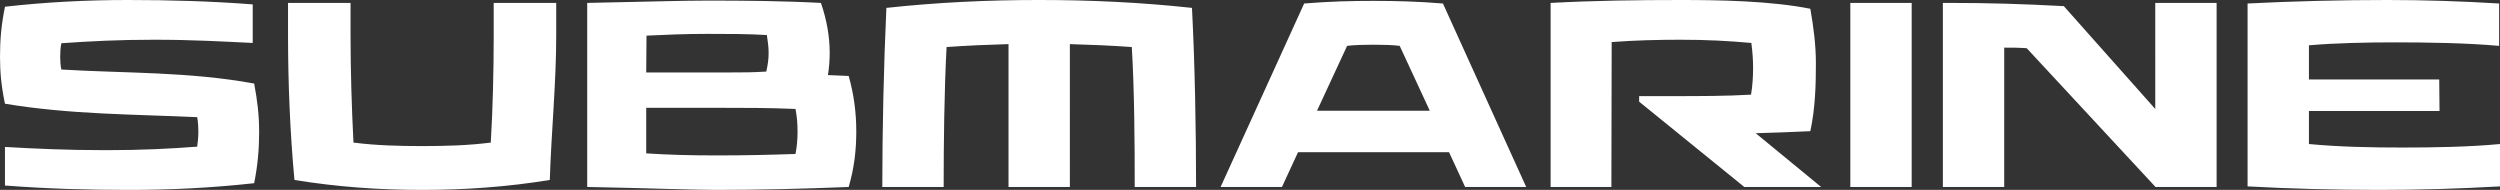 <svg viewBox="0 0 647.016 49.147" xmlns="http://www.w3.org/2000/svg" id="Layer_1"><rect x="0" y="0" width="647.016" height="49.147" fill="#333333" stroke="none"/><defs><style>.cls-1{fill:#fff;}</style></defs><path d="M1.285,26.842C.378,22.532,0,18.827,0,14.668,0,10.056,.378,6.276,1.285,1.739,12.022,.529,22.683,0,33.193,0c10.661,0,21.398,.303,32.21,1.134V11.115c-7.939-.378-15.576-.832-25.481-.832-9.3,0-16.483,.378-24.044,.908-.227,1.134-.302,2.268-.302,3.478,0,1.135,.075,2.193,.302,3.327,16.407,.983,33.042,.529,49.903,3.629,.831,4.461,1.285,8.09,1.285,12.552,0,4.612-.378,8.619-1.285,13.232-10.888,1.21-21.625,1.739-32.361,1.739-10.661,0-21.398-.302-32.135-1.134v-9.981c8.015,.454,15.954,.832,26.162,.832,9.3,0,16.559-.378,23.59-.907,.151-1.135,.302-2.42,.302-3.856,0-1.286-.075-2.495-.302-3.78-16.634-.757-32.891-.681-49.752-3.478Zm74.922,19.734c-1.134-12.098-1.663-25.254-1.663-37.352V.756h16.18V9.224c0,8.922,.303,18.903,.756,27.674,5.822,.756,11.946,.908,17.769,.908,5.897,0,11.946-.152,17.768-.908,.529-8.77,.756-18.751,.756-27.674V.756h16.18V9.224c0,12.174-1.285,25.254-1.663,37.352-11.115,1.815-22.003,2.571-33.042,2.571s-21.927-.756-33.042-2.571ZM214.276,19.432l5.369,.227c1.361,4.839,1.966,9.526,1.966,14.365s-.529,9.451-1.966,14.366c-11.266,.454-22.986,.756-34.025,.756-6.956,0-17.088-.453-33.647-.756V.756c15.047-.302,24.574-.605,31.076-.605,9.451,0,19.583,.076,29.412,.605,1.513,4.386,2.268,8.695,2.268,12.93,0,1.966-.151,3.856-.454,5.747Zm-47.03-.681h21.549c3.251,0,5.973,0,9.527-.227,.378-1.664,.605-3.175,.605-4.839s-.227-2.949-.454-4.612c-4.915-.302-9.603-.302-15.5-.302-6.049,0-10.736,.226-15.652,.453l-.075,9.527Zm0,20.944c5.897,.378,11.417,.53,18.373,.53,7.561,0,13.761-.152,20.264-.379,.378-1.966,.529-3.78,.529-5.822,0-1.966-.151-3.856-.529-5.822-6.73-.302-13.156-.302-20.944-.302h-17.693v11.795Zm61.1,8.695c0-14.668,.378-31.681,1.058-46.349,13.307-1.437,26.312-2.042,39.544-2.042,13.156,0,26.312,.605,39.544,2.042,.756,14.668,1.059,31.681,1.059,46.349h-15.878c0-11.266-.076-24.951-.756-36.217-5.293-.379-10.661-.605-16.029-.757V48.391h-15.878V11.417c-5.369,.152-10.812,.378-16.03,.757-.605,11.266-.756,24.951-.756,36.217h-15.878ZM373.44,.907l21.549,47.484h-15.803l-4.159-8.997h-39.091l-4.158,8.997h-15.878L337.525,.907c6.503-.529,11.947-.68,17.92-.68,6.049,0,11.417,.151,17.995,.68Zm-24.8,10.964l-7.788,16.786h29.186l-7.788-16.786c-1.436-.227-4.764-.302-6.805-.302s-5.293,.075-6.805,.302Zm83.746,13.005c7.713,0,14.215,0,20.793-.378,.378-2.268,.529-4.537,.529-6.881,0-2.268-.151-4.234-.454-6.503-5.973-.53-11.417-.832-18.298-.832-6.049,0-11.871,.151-17.844,.605l-.076,37.503h-15.727V.756c11.191-.605,22.457-.756,33.722-.756,10.056,0,23.213,.227,33.496,2.268,.832,4.763,1.437,9.375,1.437,14.139,0,5.671-.152,11.493-1.437,17.542-4.461,.227-9.224,.378-14.139,.529l16.937,13.912h-19.886l-27.22-22.079v-1.436h8.166Zm62.367,23.515h-15.878V.756h15.878V48.391Zm78.921,0h-15.878v-.076l-33.269-35.839c-2.118-.151-3.781-.151-5.823-.151V48.391h-15.878V.756h2.042c9.224,0,18.146,.227,29.261,.832l23.666,26.615V.756h15.878V48.391Zm57.691-19.659h-33.798v8.544c7.863,.756,16.407,.908,24.27,.908,8.014,0,17.24-.152,25.178-.908v10.964c-10.736,.605-20.868,.907-31.378,.907-11.266,0-22.835-.302-33.95-.907V.907c11.796-.604,24.195-.907,36.066-.907,9.678,0,19.129,.303,29.035,.907V11.871c-8.393-.756-18.6-.907-26.917-.907-7.335,0-15.122,.151-22.305,.756v8.846h33.722l.076,8.165Z" class="cls-1"></path></svg>